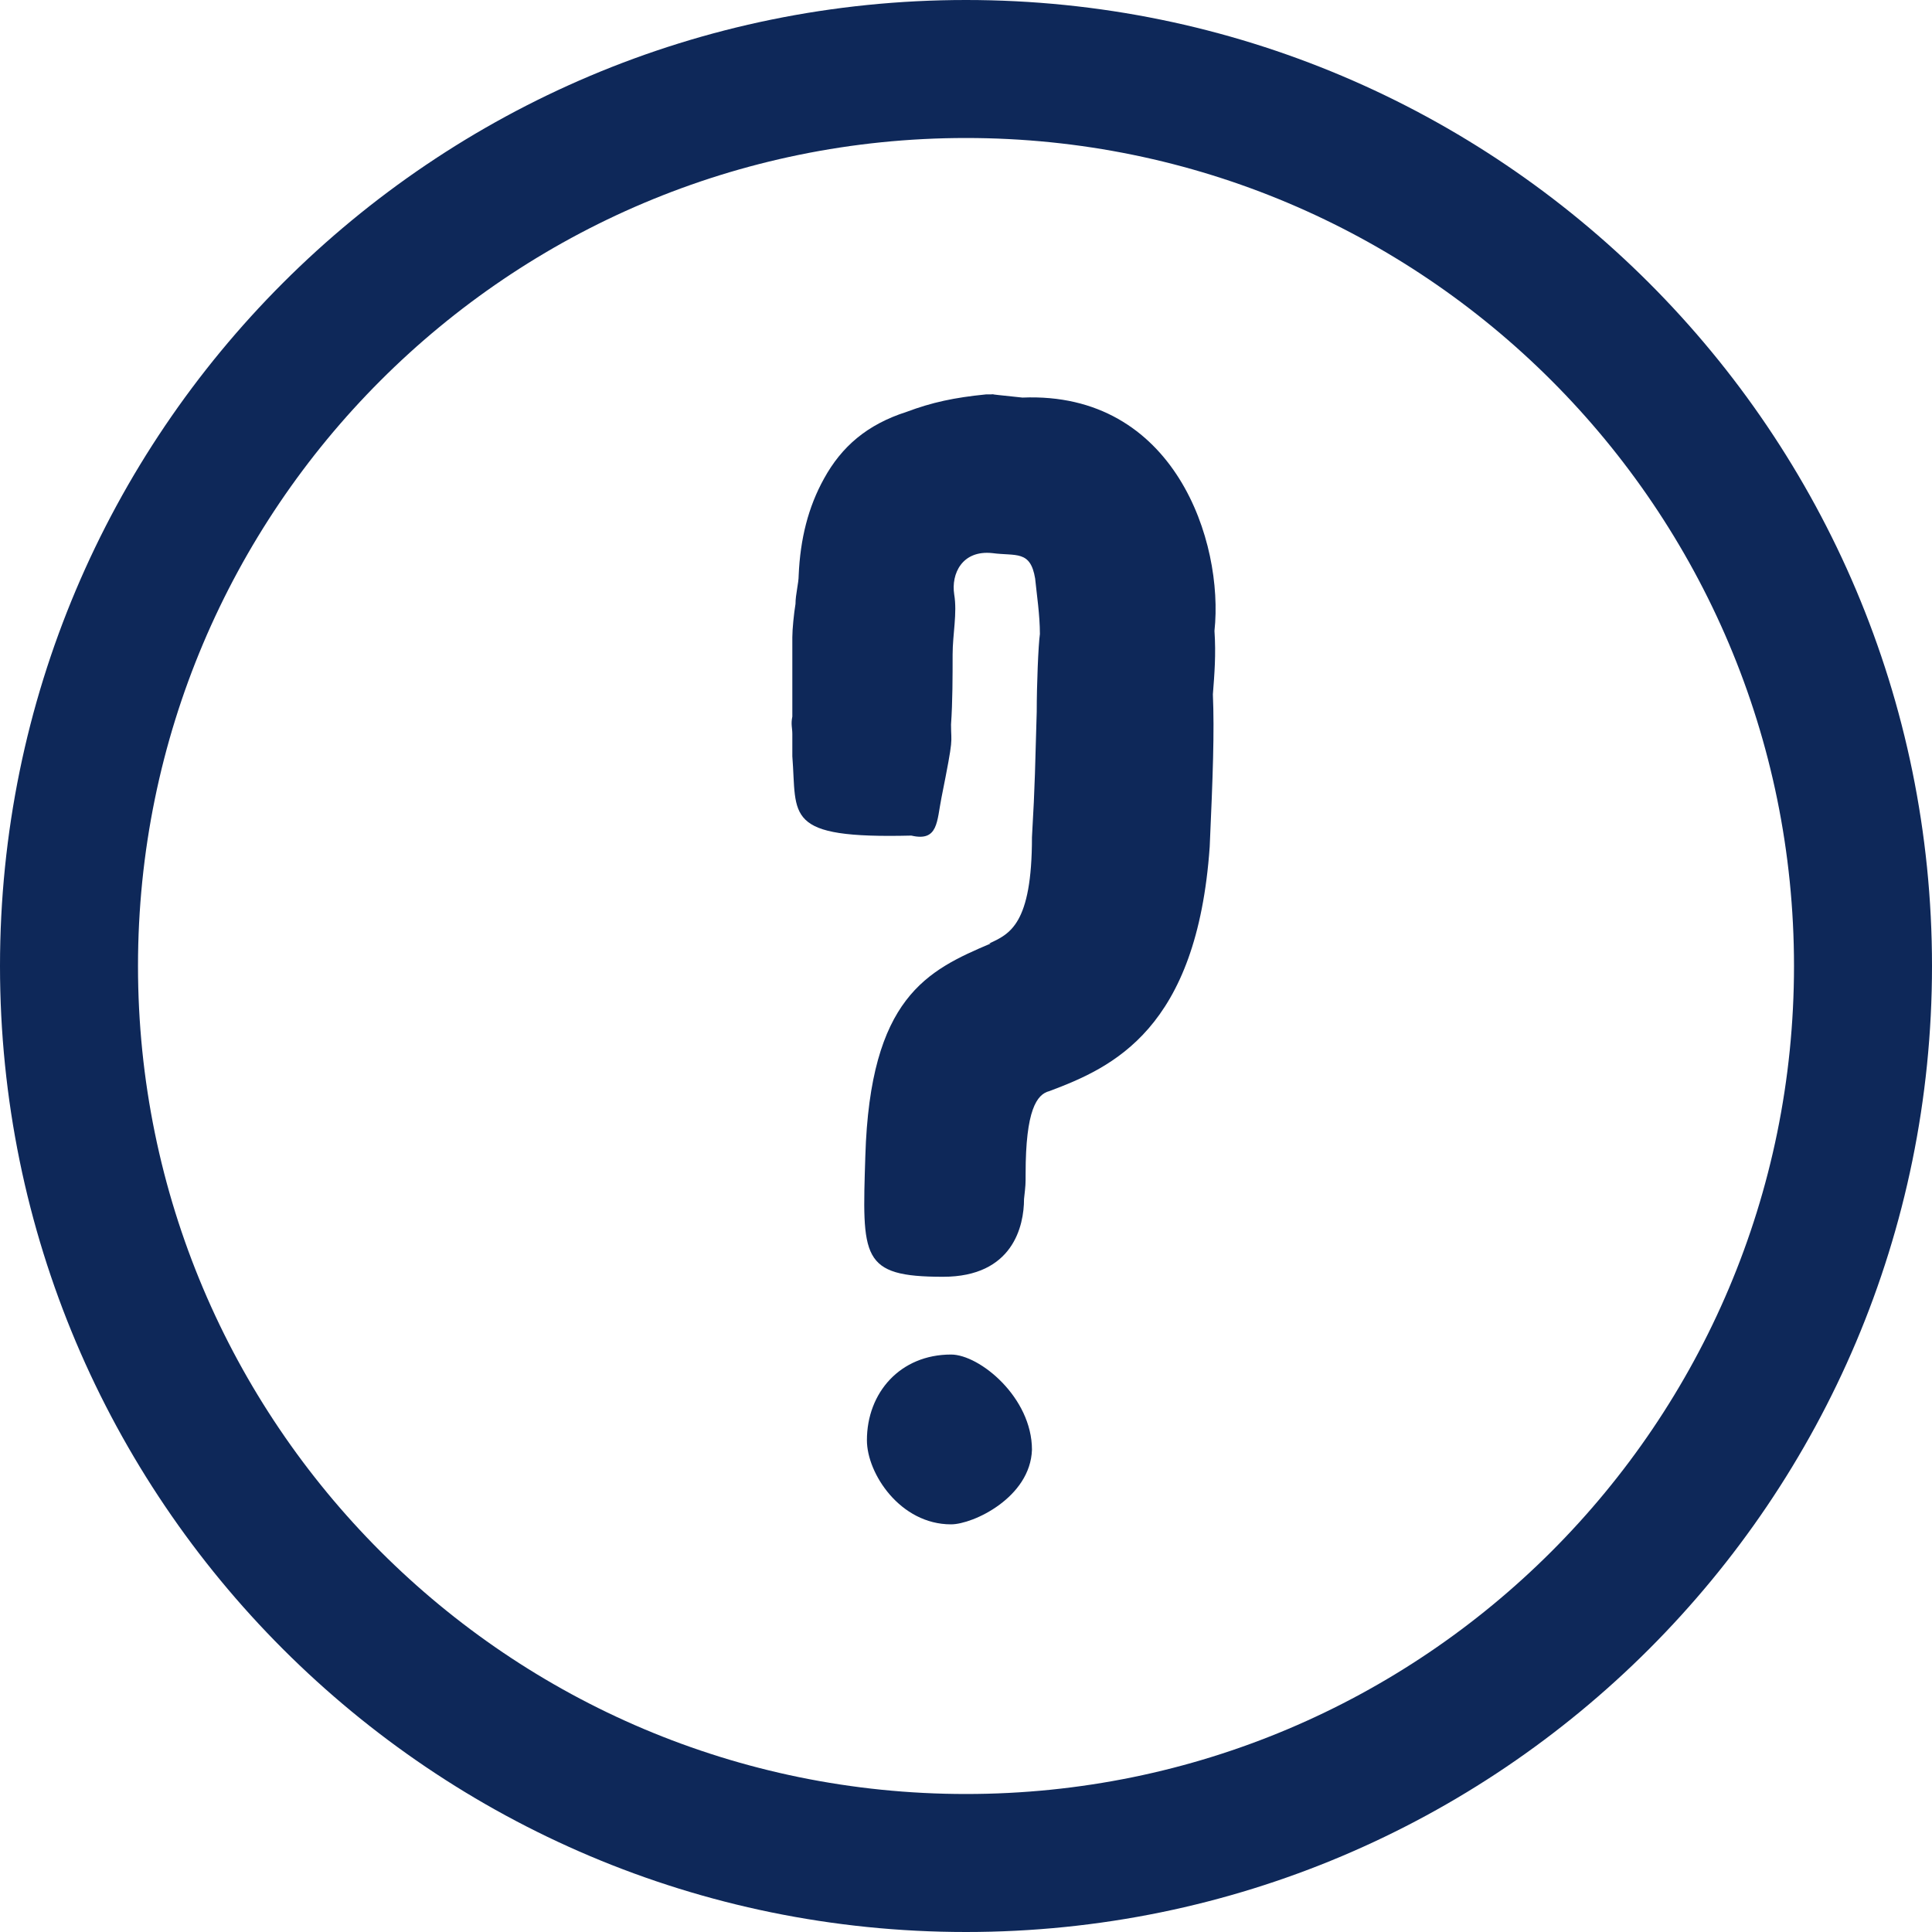 <svg xmlns="http://www.w3.org/2000/svg" width="28" height="28" viewBox="0 0 28 28">
    <g fill="#0E2859">
        <path d="M14,0 C21.732,0 28,6.268 28,14 C28,21.732 21.732,28 14,28 C6.268,28 0,21.732 0,14 C0,6.268 6.268,0 14,0 Z M14,2 C7.373,2 2,7.373 2,14 C2,20.627 7.373,26 14,26 C20.627,26 26,20.627 26,14 C26,7.373 20.627,2 14,2 Z"/>
        <path d="M14.841,17.377 C14.864,17.17 14.864,17.17 14.864,17.009 C14.864,16.089 15.025,15.859 15.209,15.813 C16.129,15.468 17.348,14.916 17.532,12.271 C17.578,11.236 17.601,10.615 17.578,10.063 C17.601,9.764 17.624,9.488 17.601,9.143 C17.739,7.855 17.026,5.67 14.818,5.762 C14.151,5.693 14.427,5.716 14.404,5.716 L14.289,5.716 C13.829,5.762 13.507,5.831 13.139,5.969 C12.564,6.153 12.196,6.475 11.943,6.935 C11.713,7.349 11.598,7.809 11.575,8.338 C11.575,8.453 11.529,8.614 11.529,8.752 C11.506,8.89 11.483,9.12 11.483,9.235 L11.483,10.385 C11.46,10.5 11.483,10.546 11.483,10.638 L11.483,10.96 C11.552,11.834 11.345,12.156 13.208,12.11 C13.599,12.202 13.576,11.903 13.645,11.558 C13.829,10.638 13.783,10.799 13.783,10.5 C13.806,10.178 13.806,9.787 13.806,9.488 C13.806,9.189 13.875,8.89 13.829,8.614 C13.783,8.315 13.944,7.97 14.381,8.016 C14.726,8.062 14.933,7.97 15.002,8.384 C15.025,8.614 15.071,8.913 15.071,9.189 C15.048,9.35 15.025,9.925 15.025,10.316 C15.002,11.075 15.002,11.351 14.956,12.133 C14.956,13.398 14.634,13.536 14.335,13.674 L14.358,13.674 C13.438,14.065 12.61,14.456 12.541,16.756 C12.495,18.228 12.472,18.504 13.668,18.504 C14.68,18.504 14.841,17.768 14.841,17.377 Z M12.564,20.873 C12.564,21.356 13.047,22.092 13.783,22.092 C14.105,22.092 14.933,21.701 14.956,21.011 C14.956,20.252 14.197,19.631 13.783,19.631 C13.047,19.631 12.564,20.183 12.564,20.873 Z"/>
    </g>
</svg>